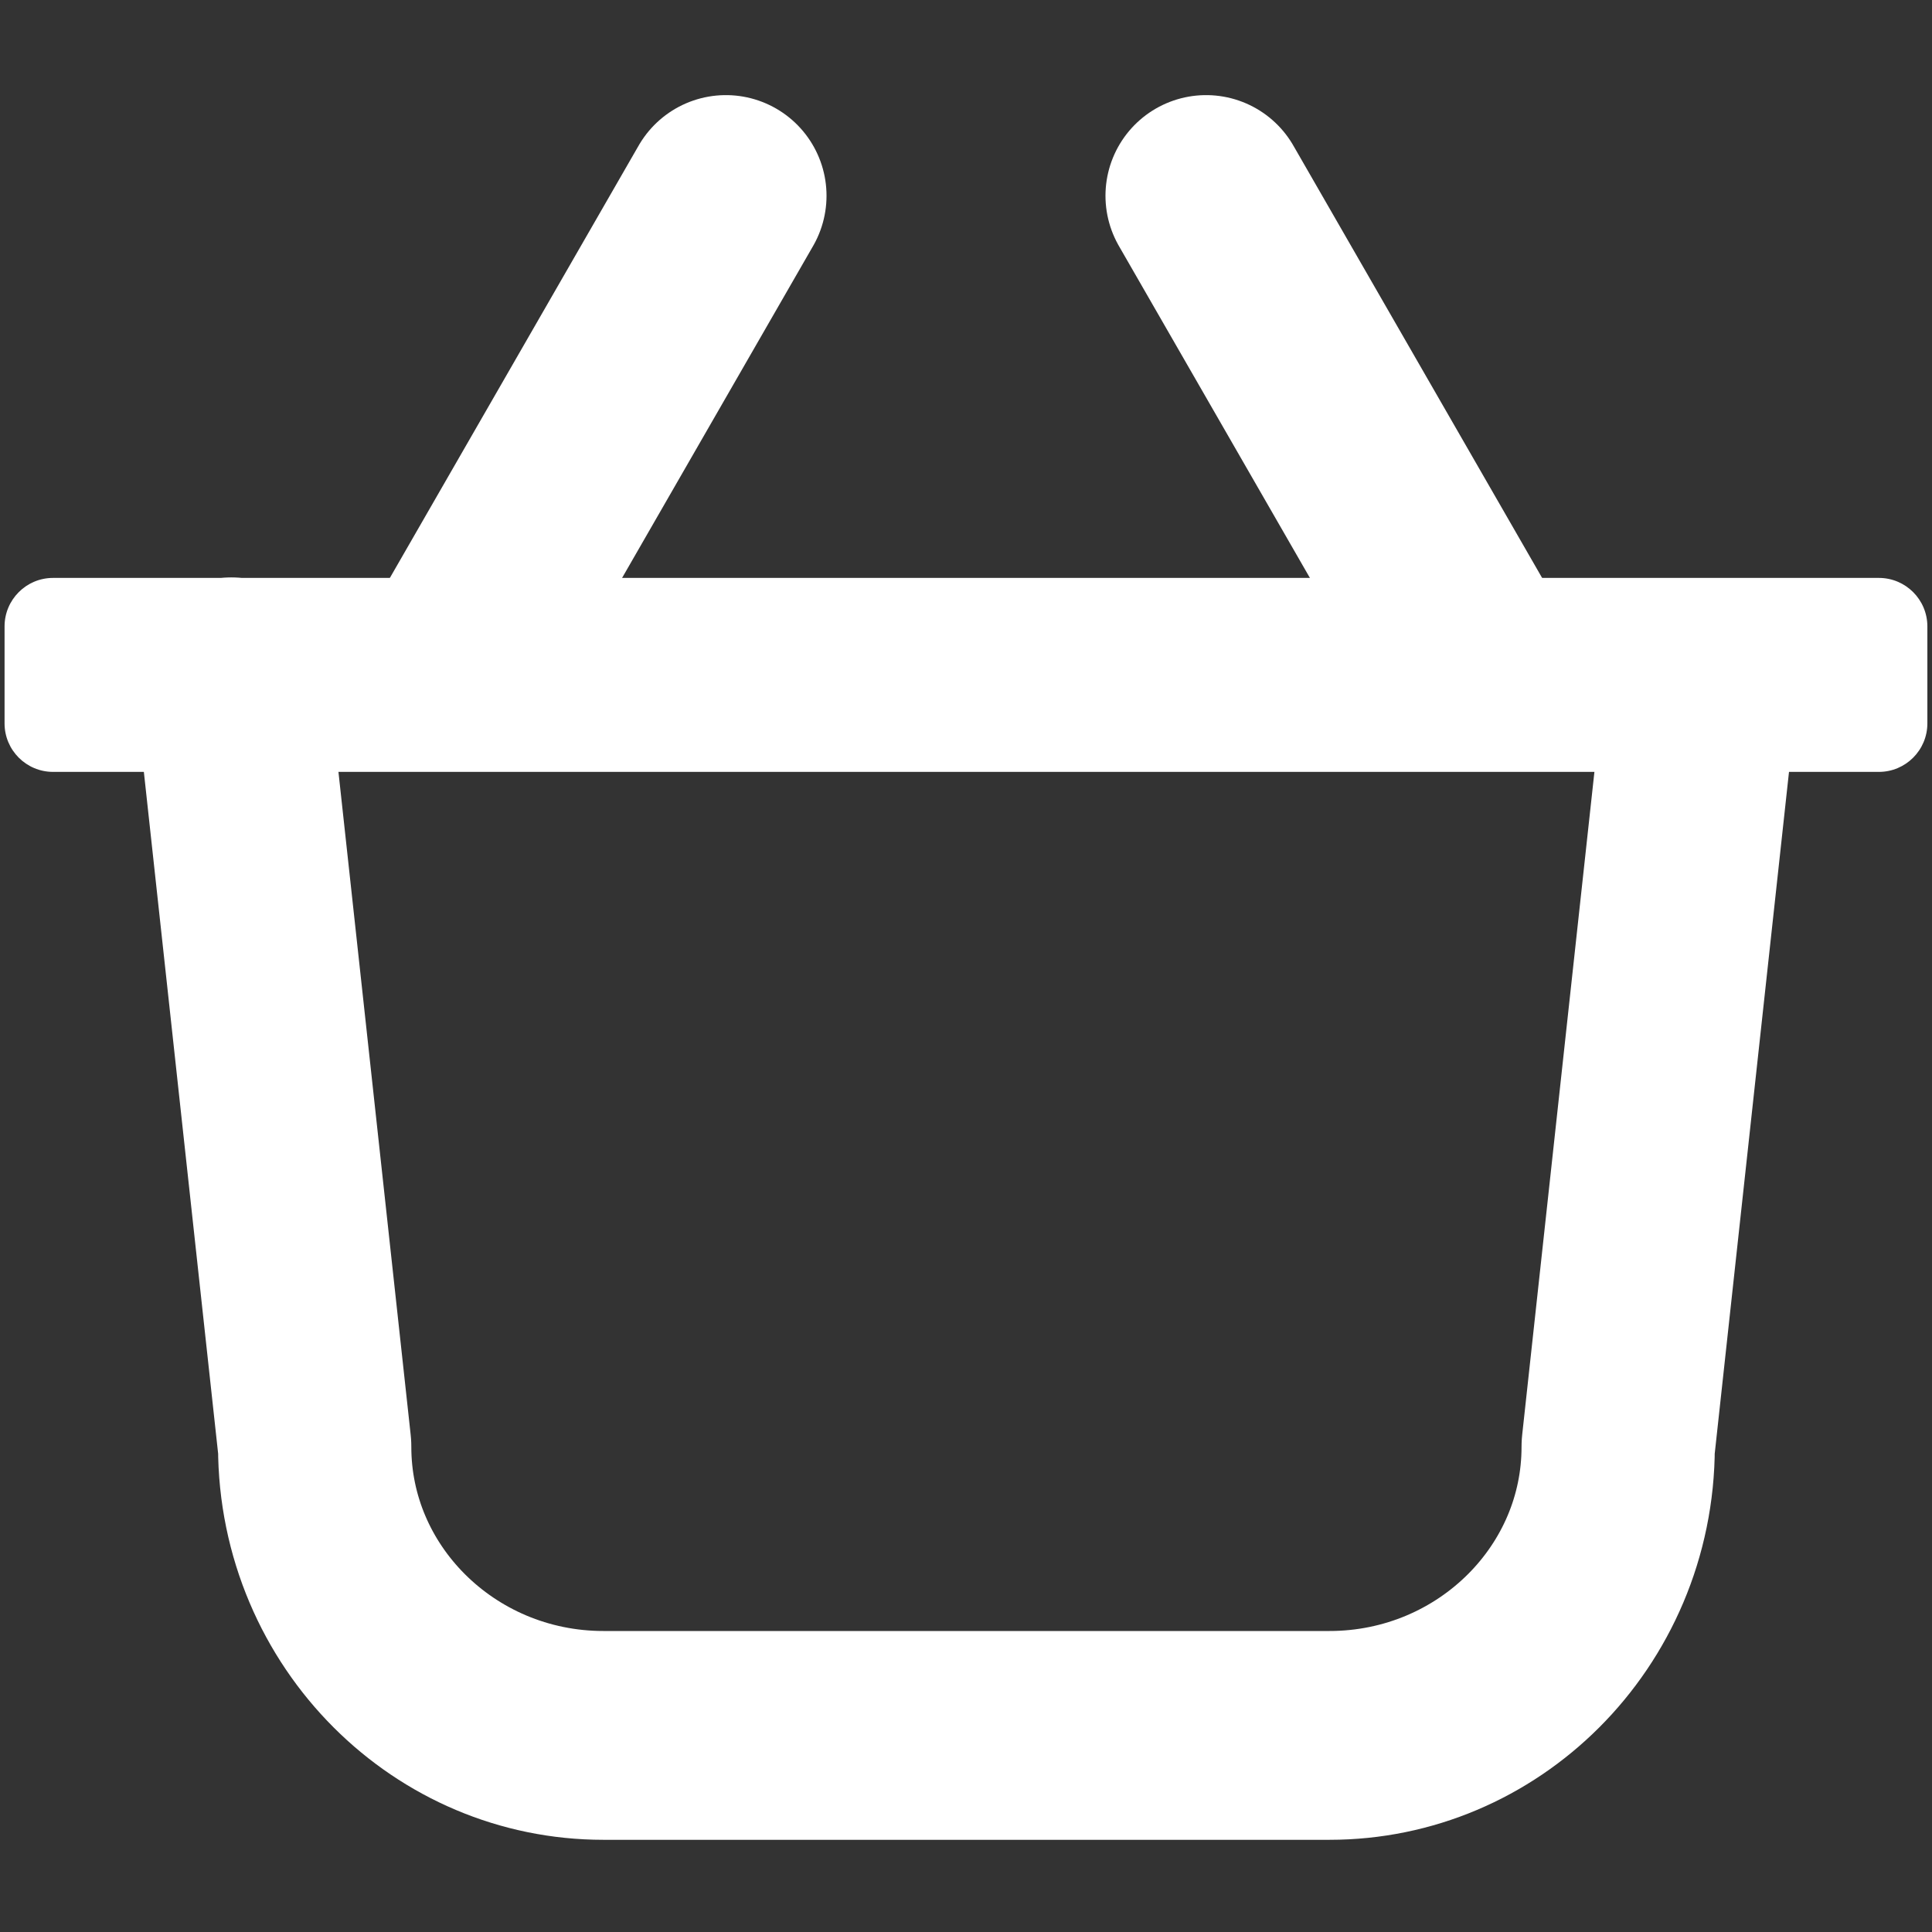 <?xml version="1.0" encoding="UTF-8" standalone="no"?>
<!DOCTYPE svg PUBLIC "-//W3C//DTD SVG 1.1//EN" "http://www.w3.org/Graphics/SVG/1.1/DTD/svg11.dtd">
<svg width="100%" height="100%" viewBox="0 0 256 256" version="1.1" xmlns="http://www.w3.org/2000/svg" xmlns:xlink="http://www.w3.org/1999/xlink" xml:space="preserve" xmlns:serif="http://www.serif.com/" style="fill-rule:evenodd;clip-rule:evenodd;stroke-linecap:round;stroke-linejoin:round;stroke-miterlimit:1.5;">
    <rect x="0" y="0" width="256" height="256" fill="#333333" stroke="none"/>
    <g id="Shopping-Cart-Outline" serif:id="Shopping Cart Outline" transform="matrix(1,0,0,1,0,0.326)">
        <g transform="matrix(0.857,0,0,0.926,20.037,10.027)">
            <path d="M12.388,86.389L25.276,195.856C25.276,218.645 45.281,237.146 69.922,237.146L182.167,237.146C206.808,237.146 226.813,218.645 226.813,195.856L239.618,87.086" style="fill:none;stroke:white;stroke-width:29.88px;"/>
        </g>
        <g transform="matrix(1.016,0,0,1,-0.365,1.483)">
            <path d="M251.724,81.193C251.724,77.647 248.89,74.768 245.4,74.768L7.278,74.768C3.787,74.768 0.954,77.647 0.954,81.193L0.954,94.044C0.954,97.591 3.787,100.47 7.278,100.47L245.4,100.47C248.89,100.47 251.724,97.591 251.724,94.044L251.724,81.193Z" style="fill:white;"/>
        </g>
        <g transform="matrix(1,0,0,1,0.137,0)">
            <g transform="matrix(1,0,0,1,-3.81,4.285)">
                <path d="M99.856,21.327L66.534,79.237" style="fill:none;stroke:white;stroke-width:26.67px;"/>
            </g>
            <g transform="matrix(-1,0,0,1,259.535,4.285)">
                <path d="M99.856,21.327L66.534,79.237" style="fill:none;stroke:white;stroke-width:26.67px;"/>
            </g>
        </g>
    </g>
</svg>
